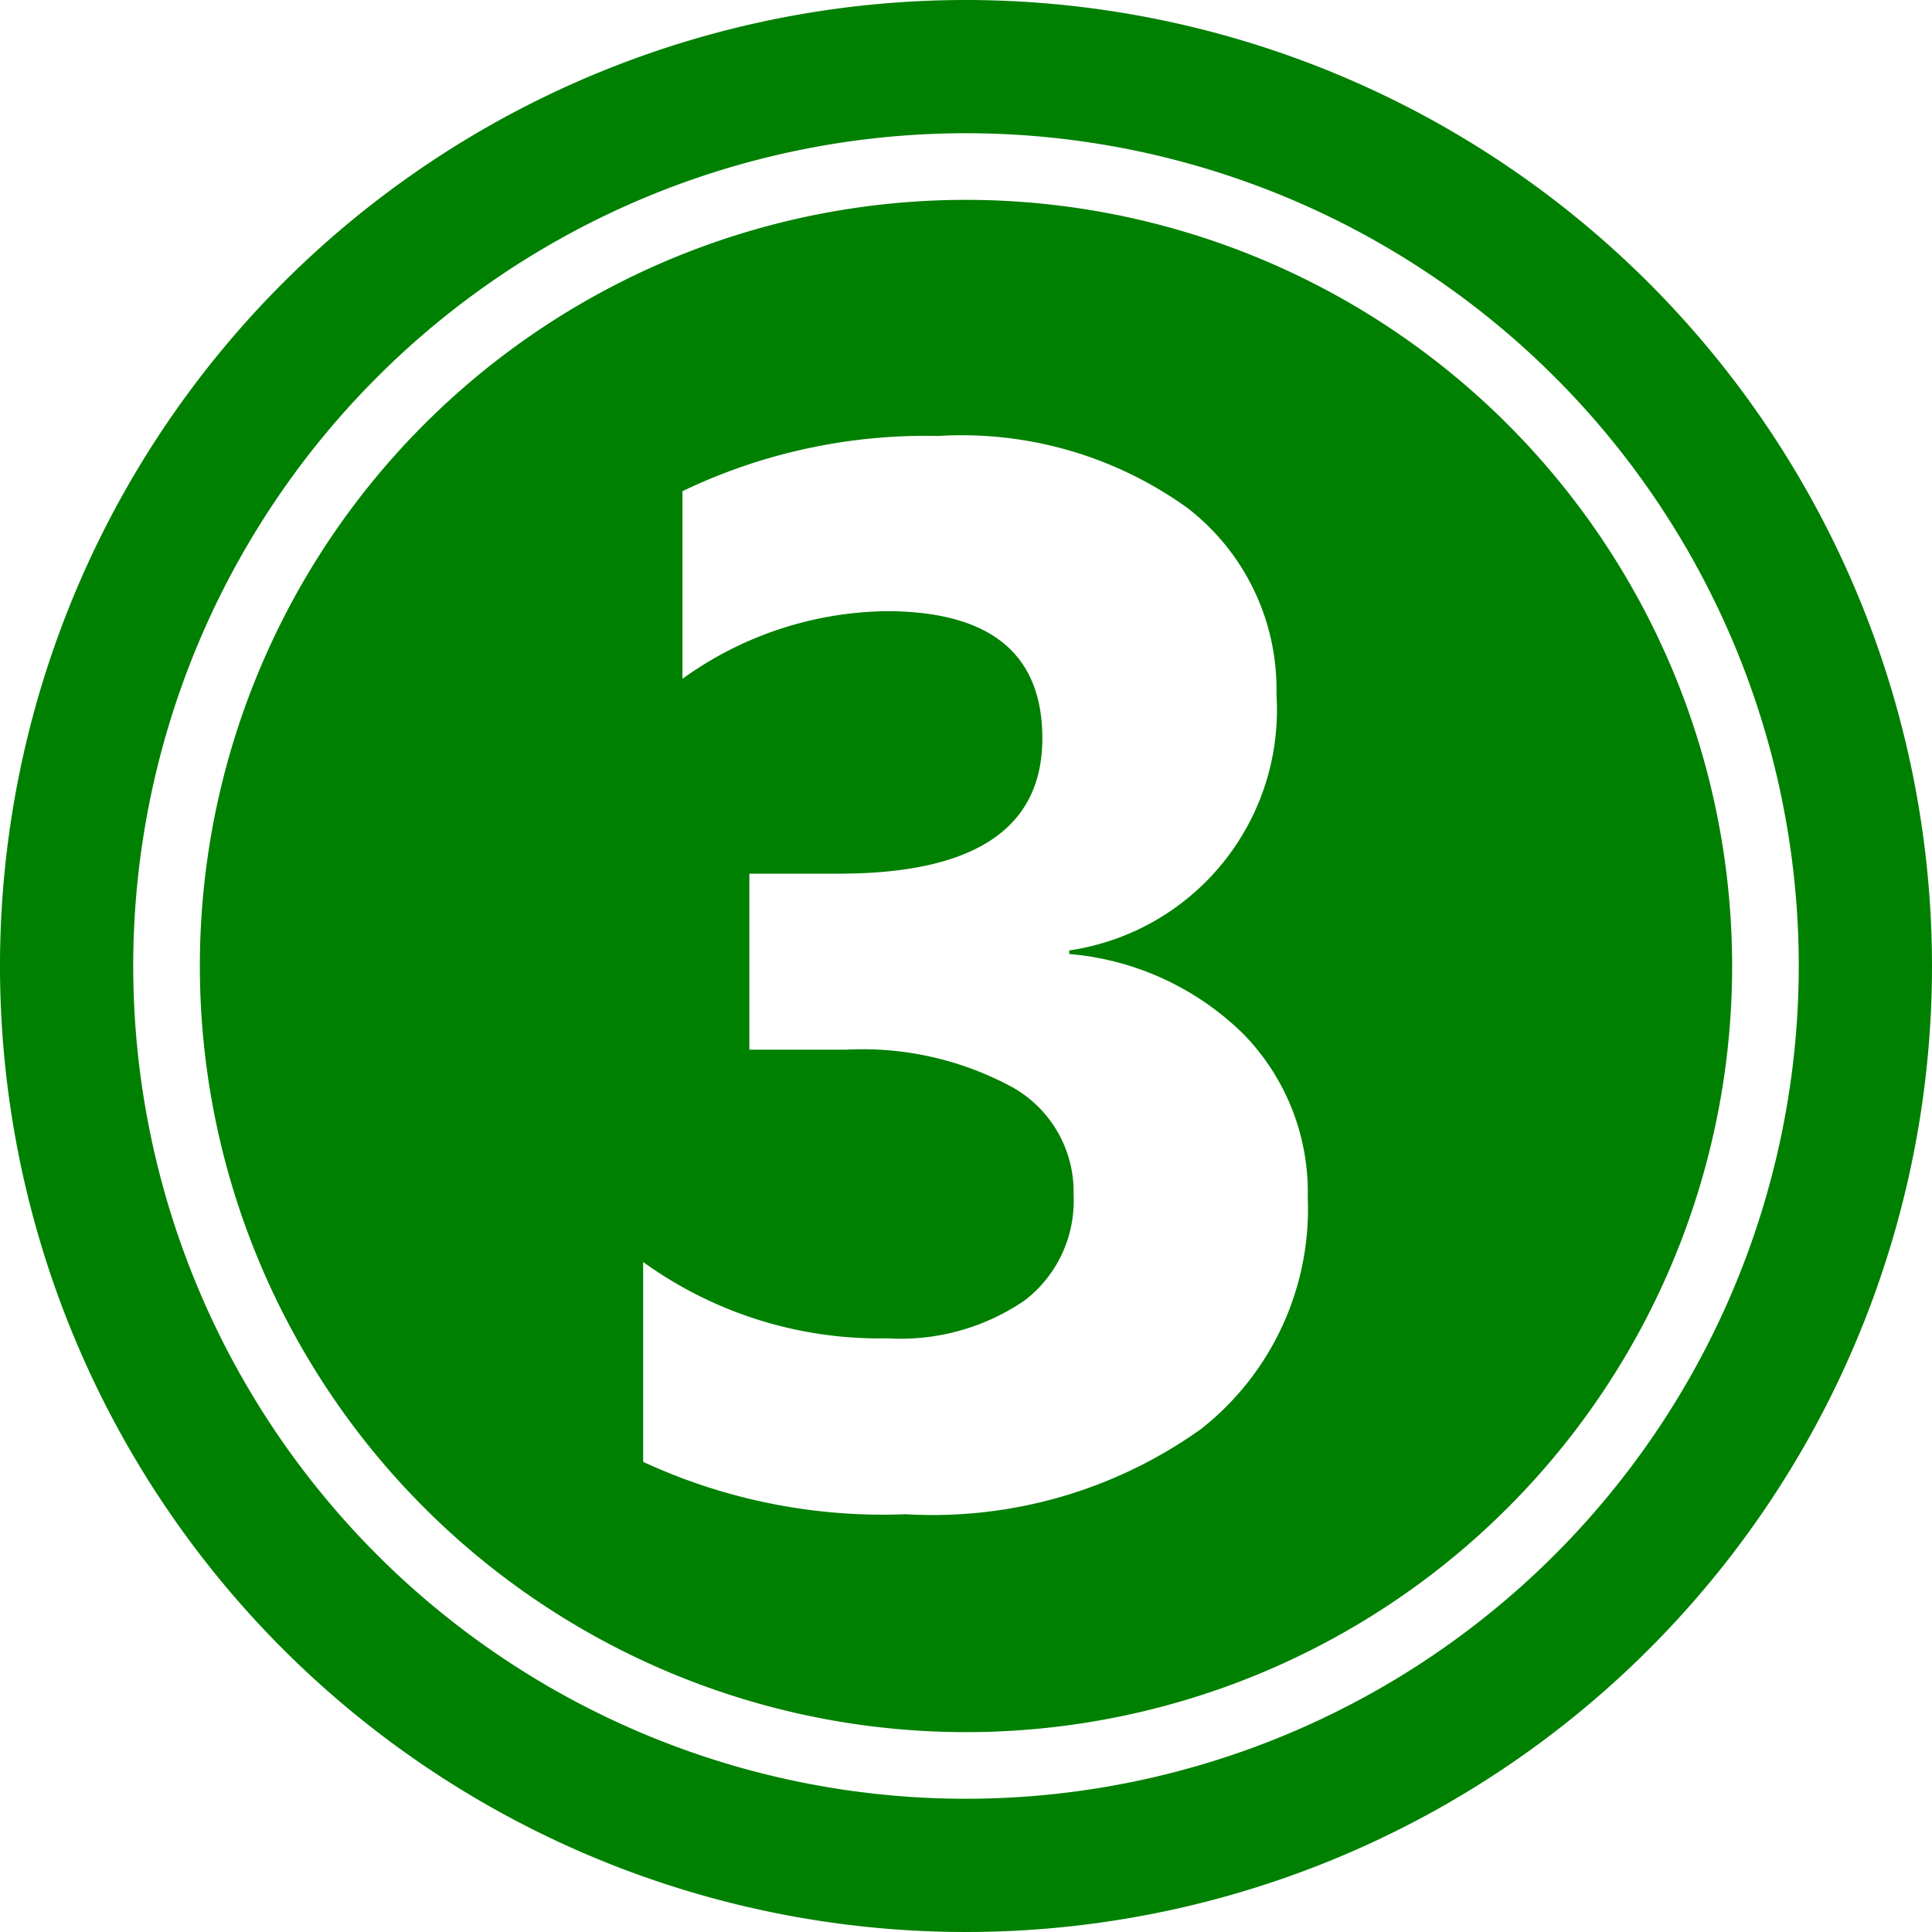 <?xml version="1.0" encoding="UTF-8" standalone="no"?><svg xmlns="http://www.w3.org/2000/svg" xmlns:xlink="http://www.w3.org/1999/xlink" fill="#008000" height="29" preserveAspectRatio="xMidYMid meet" version="1" viewBox="1.5 1.5 29.0 29.0" width="29" zoomAndPan="magnify"><g data-name="Layer 99" fill-rule="evenodd" id="change1_1"><path d="M16,1.5A14.5,14.5,0,1,0,30.5,16,14.507,14.507,0,0,0,16,1.5Zm0,27A12.5,12.5,0,1,1,28.5,16,12.506,12.506,0,0,1,16,28.5Z"/><path d="M16,4.5A11.5,11.5,0,1,0,27.5,16,11.505,11.505,0,0,0,16,4.5Zm3.525,18.452a6.93,6.93,0,0,1-4.431,1.277,8.565,8.565,0,0,1-3.94-.786v-3a6.058,6.058,0,0,0,3.667,1.146,3.3,3.3,0,0,0,2.058-.568,1.882,1.882,0,0,0,.736-1.582,1.8,1.8,0,0,0-.911-1.615,4.717,4.717,0,0,0-2.505-.568H12.748V14.614H14.09q3.055,0,3.056-2.03,0-1.91-2.347-1.91a5.345,5.345,0,0,0-3.055,1.015V8.873a8.436,8.436,0,0,1,3.841-.829,5.8,5.8,0,0,1,3.738,1.08,3.436,3.436,0,0,1,1.337,2.8,3.647,3.647,0,0,1-3.11,3.842v.054a4.235,4.235,0,0,1,2.619,1.206,3.4,3.4,0,0,1,.961,2.451A4.2,4.2,0,0,1,19.525,22.952Z"/></g></svg>